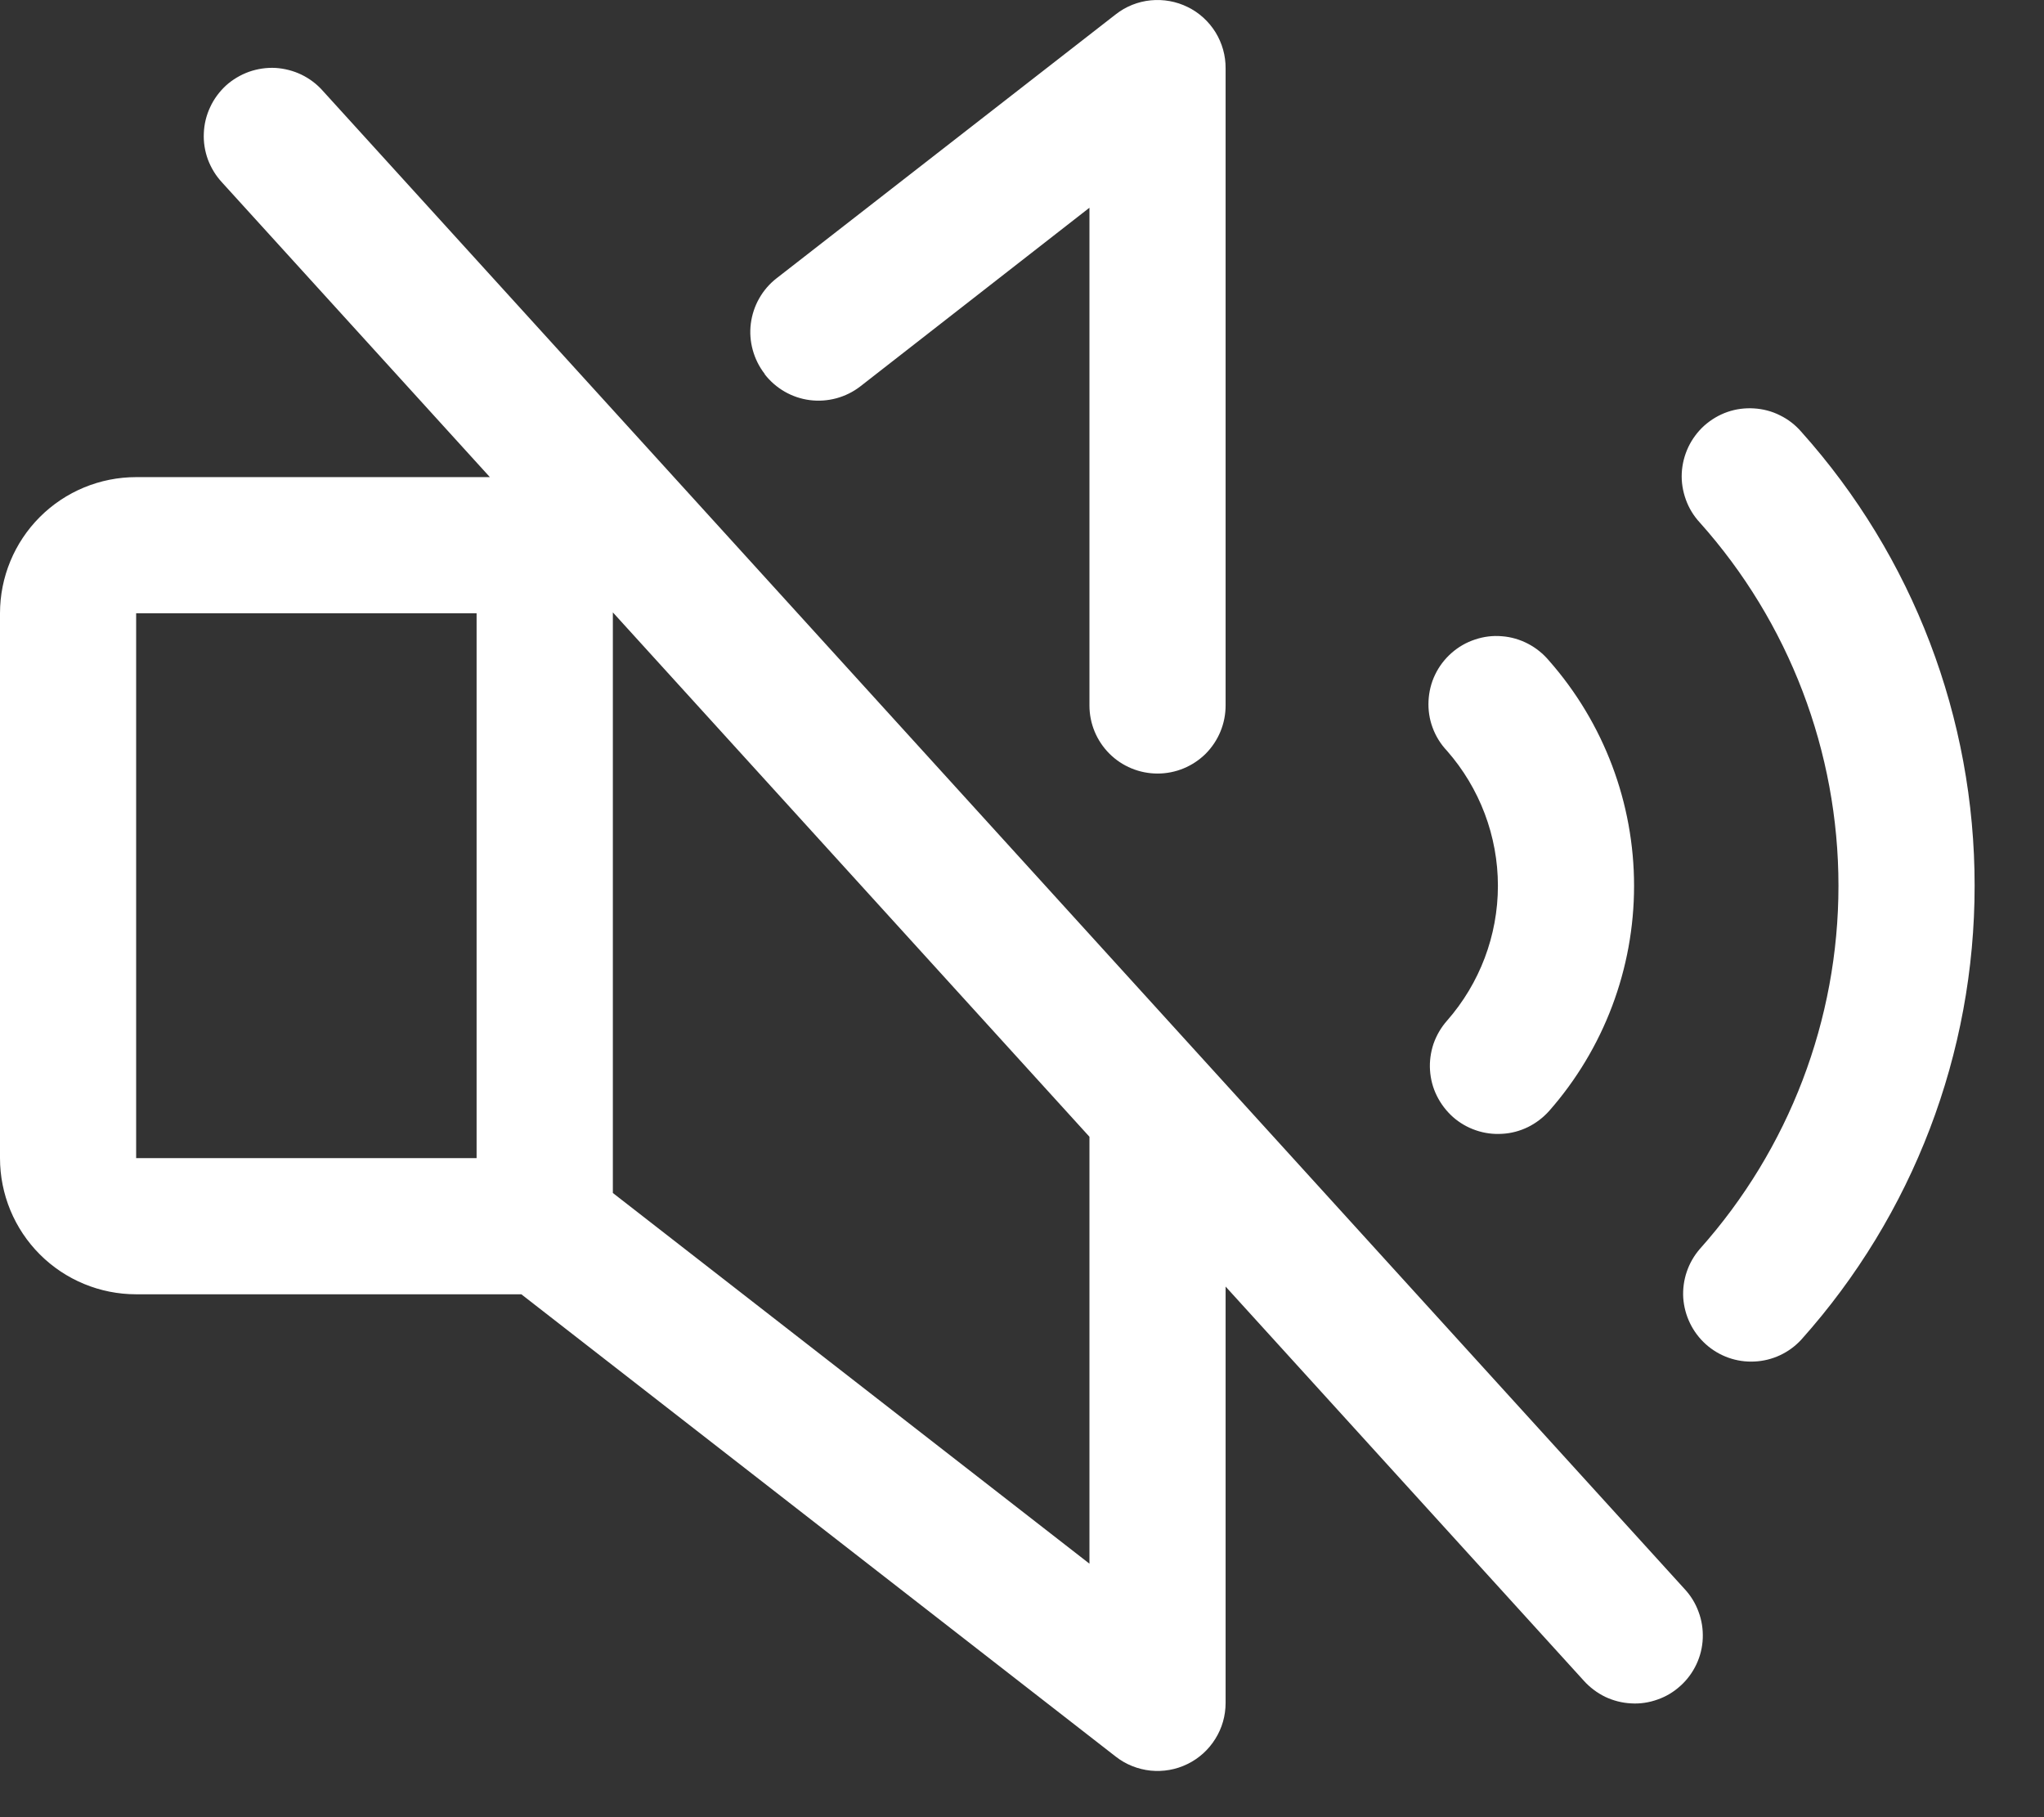 <?xml version="1.0" encoding="utf-8"?>
<svg xmlns="http://www.w3.org/2000/svg" fill="none" height="100%" overflow="visible" preserveAspectRatio="none" style="display: block;" viewBox="0 0 18 16" width="100%">
<rect x="0" y="0" width="18" height="16" fill="#333333" stroke="none"/>
<path d="M2.842 0.799C2.79 0.74 2.726 0.692 2.654 0.657C2.583 0.623 2.505 0.603 2.426 0.598C2.347 0.594 2.267 0.606 2.193 0.632C2.118 0.659 2.049 0.7 1.99 0.753C1.932 0.807 1.884 0.871 1.851 0.943C1.817 1.015 1.798 1.093 1.795 1.172C1.791 1.251 1.804 1.331 1.831 1.405C1.859 1.479 1.901 1.548 1.955 1.606L4.314 4.201H1.199C0.881 4.201 0.576 4.327 0.351 4.552C0.126 4.777 0 5.082 0 5.4V10.197C0 10.515 0.126 10.82 0.351 11.045C0.576 11.27 0.881 11.396 1.199 11.396H4.591L9.826 15.467C9.914 15.536 10.02 15.578 10.132 15.59C10.243 15.601 10.356 15.582 10.457 15.532C10.558 15.483 10.643 15.406 10.702 15.311C10.762 15.216 10.793 15.106 10.793 14.994V11.328L13.947 14.798C14 14.857 14.064 14.905 14.135 14.94C14.207 14.974 14.284 14.994 14.364 14.998C14.443 15.003 14.522 14.991 14.597 14.964C14.672 14.938 14.74 14.897 14.799 14.843C14.858 14.79 14.905 14.726 14.939 14.654C14.973 14.582 14.992 14.504 14.995 14.425C14.998 14.345 14.986 14.266 14.958 14.192C14.931 14.117 14.889 14.049 14.835 13.991L2.842 0.799ZM1.199 5.4H4.197V10.197H1.199V5.4ZM9.594 13.768L5.397 10.504V5.392L9.594 10.009V13.768ZM12.742 8.988C13.031 8.659 13.191 8.237 13.191 7.799C13.191 7.362 13.031 6.939 12.742 6.61C12.687 6.552 12.644 6.483 12.616 6.407C12.588 6.332 12.576 6.252 12.58 6.171C12.584 6.091 12.603 6.012 12.638 5.94C12.673 5.867 12.722 5.803 12.782 5.75C12.843 5.696 12.913 5.656 12.989 5.631C13.066 5.605 13.146 5.595 13.226 5.602C13.307 5.608 13.385 5.631 13.456 5.668C13.527 5.705 13.59 5.756 13.642 5.818C14.124 6.366 14.39 7.07 14.39 7.8C14.39 8.53 14.124 9.234 13.642 9.782C13.589 9.841 13.526 9.889 13.455 9.924C13.385 9.958 13.308 9.979 13.229 9.983C13.15 9.988 13.072 9.978 12.997 9.952C12.923 9.927 12.854 9.887 12.795 9.835C12.736 9.782 12.688 9.719 12.653 9.648C12.618 9.578 12.598 9.501 12.593 9.422C12.588 9.344 12.599 9.265 12.624 9.19C12.65 9.116 12.69 9.047 12.742 8.988ZM6.734 3.292C6.685 3.229 6.65 3.158 6.629 3.082C6.608 3.006 6.602 2.927 6.612 2.849C6.622 2.771 6.647 2.695 6.686 2.627C6.725 2.558 6.777 2.498 6.839 2.45L9.826 0.126C9.914 0.057 10.021 0.014 10.133 0.003C10.245 -0.008 10.358 0.012 10.459 0.062C10.56 0.111 10.645 0.189 10.704 0.284C10.763 0.38 10.794 0.49 10.793 0.603V6.212C10.793 6.371 10.73 6.523 10.618 6.636C10.505 6.748 10.353 6.811 10.194 6.811C10.035 6.811 9.882 6.748 9.77 6.636C9.657 6.523 9.594 6.371 9.594 6.212V1.829L7.575 3.403C7.449 3.5 7.289 3.543 7.132 3.523C6.974 3.503 6.831 3.42 6.734 3.295V3.292ZM17.389 7.798C17.39 9.274 16.846 10.697 15.862 11.796C15.755 11.912 15.607 11.981 15.45 11.988C15.293 11.996 15.139 11.941 15.022 11.836C14.905 11.731 14.834 11.584 14.823 11.427C14.814 11.27 14.866 11.116 14.969 10.997C15.755 10.117 16.19 8.979 16.19 7.799C16.19 6.619 15.755 5.48 14.969 4.601C14.915 4.543 14.873 4.474 14.846 4.399C14.819 4.324 14.806 4.245 14.81 4.166C14.814 4.086 14.834 4.008 14.868 3.936C14.902 3.865 14.95 3.8 15.009 3.747C15.069 3.694 15.138 3.653 15.213 3.627C15.288 3.601 15.368 3.591 15.447 3.596C15.527 3.601 15.604 3.621 15.675 3.657C15.747 3.692 15.81 3.741 15.862 3.801C16.847 4.9 17.39 6.323 17.389 7.798Z" fill="white" id="Vector"/>
</svg>